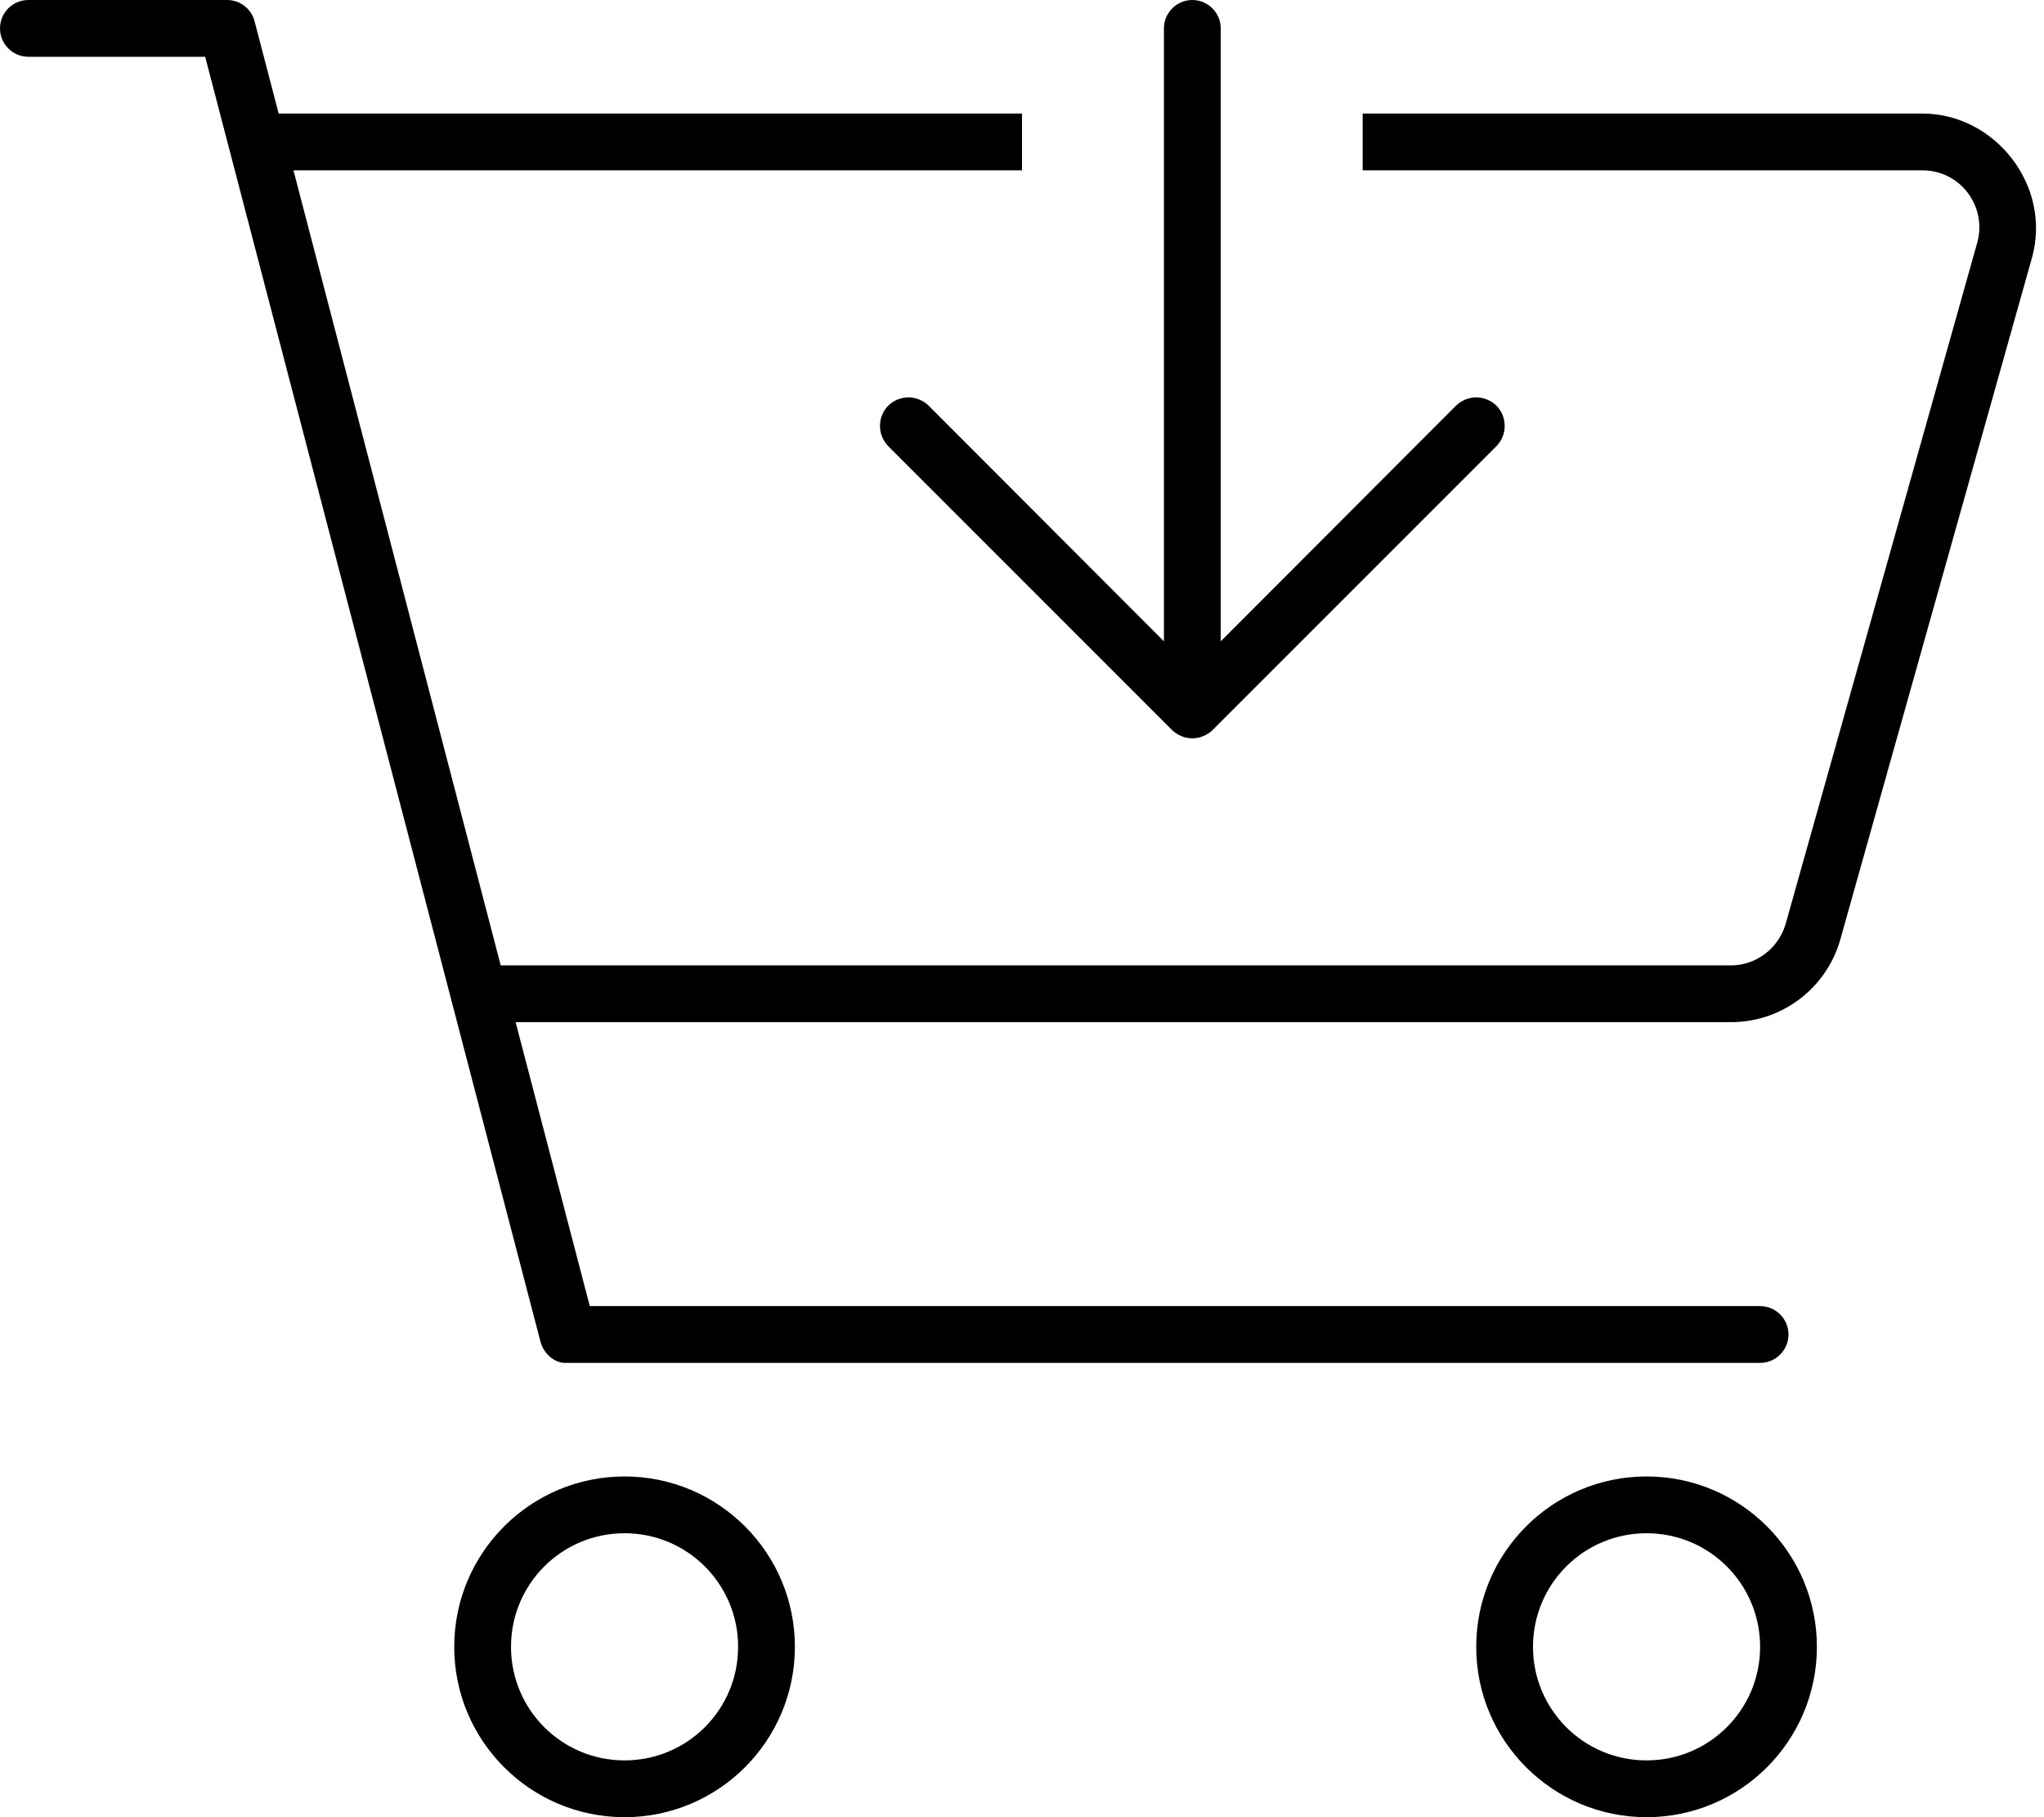<svg xmlns="http://www.w3.org/2000/svg" viewBox="0 0 576 512"><!--! Font Awesome Pro 6.1.2 by @fontawesome - https://fontawesome.com License - https://fontawesome.com/license (Commercial License) Copyright 2022 Fonticons, Inc. --><path d="M78.53 32H288V48H82.7L141.1 272H487.8C494.9 272 501.2 267.2 503.2 260.3L557.2 68.33C560 58.13 552.4 48 541.8 48H384V32H541.8C562.1 32 578.3 52.25 572.6 72.66L518.6 264.7C514.7 278.5 502.1 288 487.8 288H145.3L166.2 368H496C500.4 368 504 371.6 504 376C504 380.4 500.4 384 496 384H159.1C156.4 384 153.2 381.5 152.3 378L57.82 16H8C3.582 16 0 12.42 0 8C0 3.582 3.582 0 8 0H64C67.64 0 70.82 2.458 71.74 5.98L78.53 32zM128 464C128 437.5 149.5 416 176 416C202.5 416 224 437.5 224 464C224 490.5 202.5 512 176 512C149.5 512 128 490.5 128 464zM176 496C193.7 496 208 481.7 208 464C208 446.3 193.7 432 176 432C158.3 432 144 446.3 144 464C144 481.7 158.3 496 176 496zM512 464C512 490.5 490.5 512 464 512C437.5 512 416 490.5 416 464C416 437.5 437.5 416 464 416C490.5 416 512 437.5 512 464zM464 432C446.3 432 432 446.3 432 464C432 481.7 446.3 496 464 496C481.7 496 496 481.7 496 464C496 446.3 481.7 432 464 432zM344 180.7L410.3 114.3C413.5 111.2 418.5 111.2 421.7 114.3C424.8 117.5 424.8 122.5 421.7 125.7L341.7 205.7C338.5 208.8 333.5 208.8 330.3 205.7L250.3 125.7C247.2 122.5 247.2 117.5 250.3 114.3C253.5 111.2 258.5 111.2 261.7 114.3L328 180.7V8C328 3.582 331.6 0 336 0C340.4 0 344 3.582 344 8L344 180.7z"/></svg>